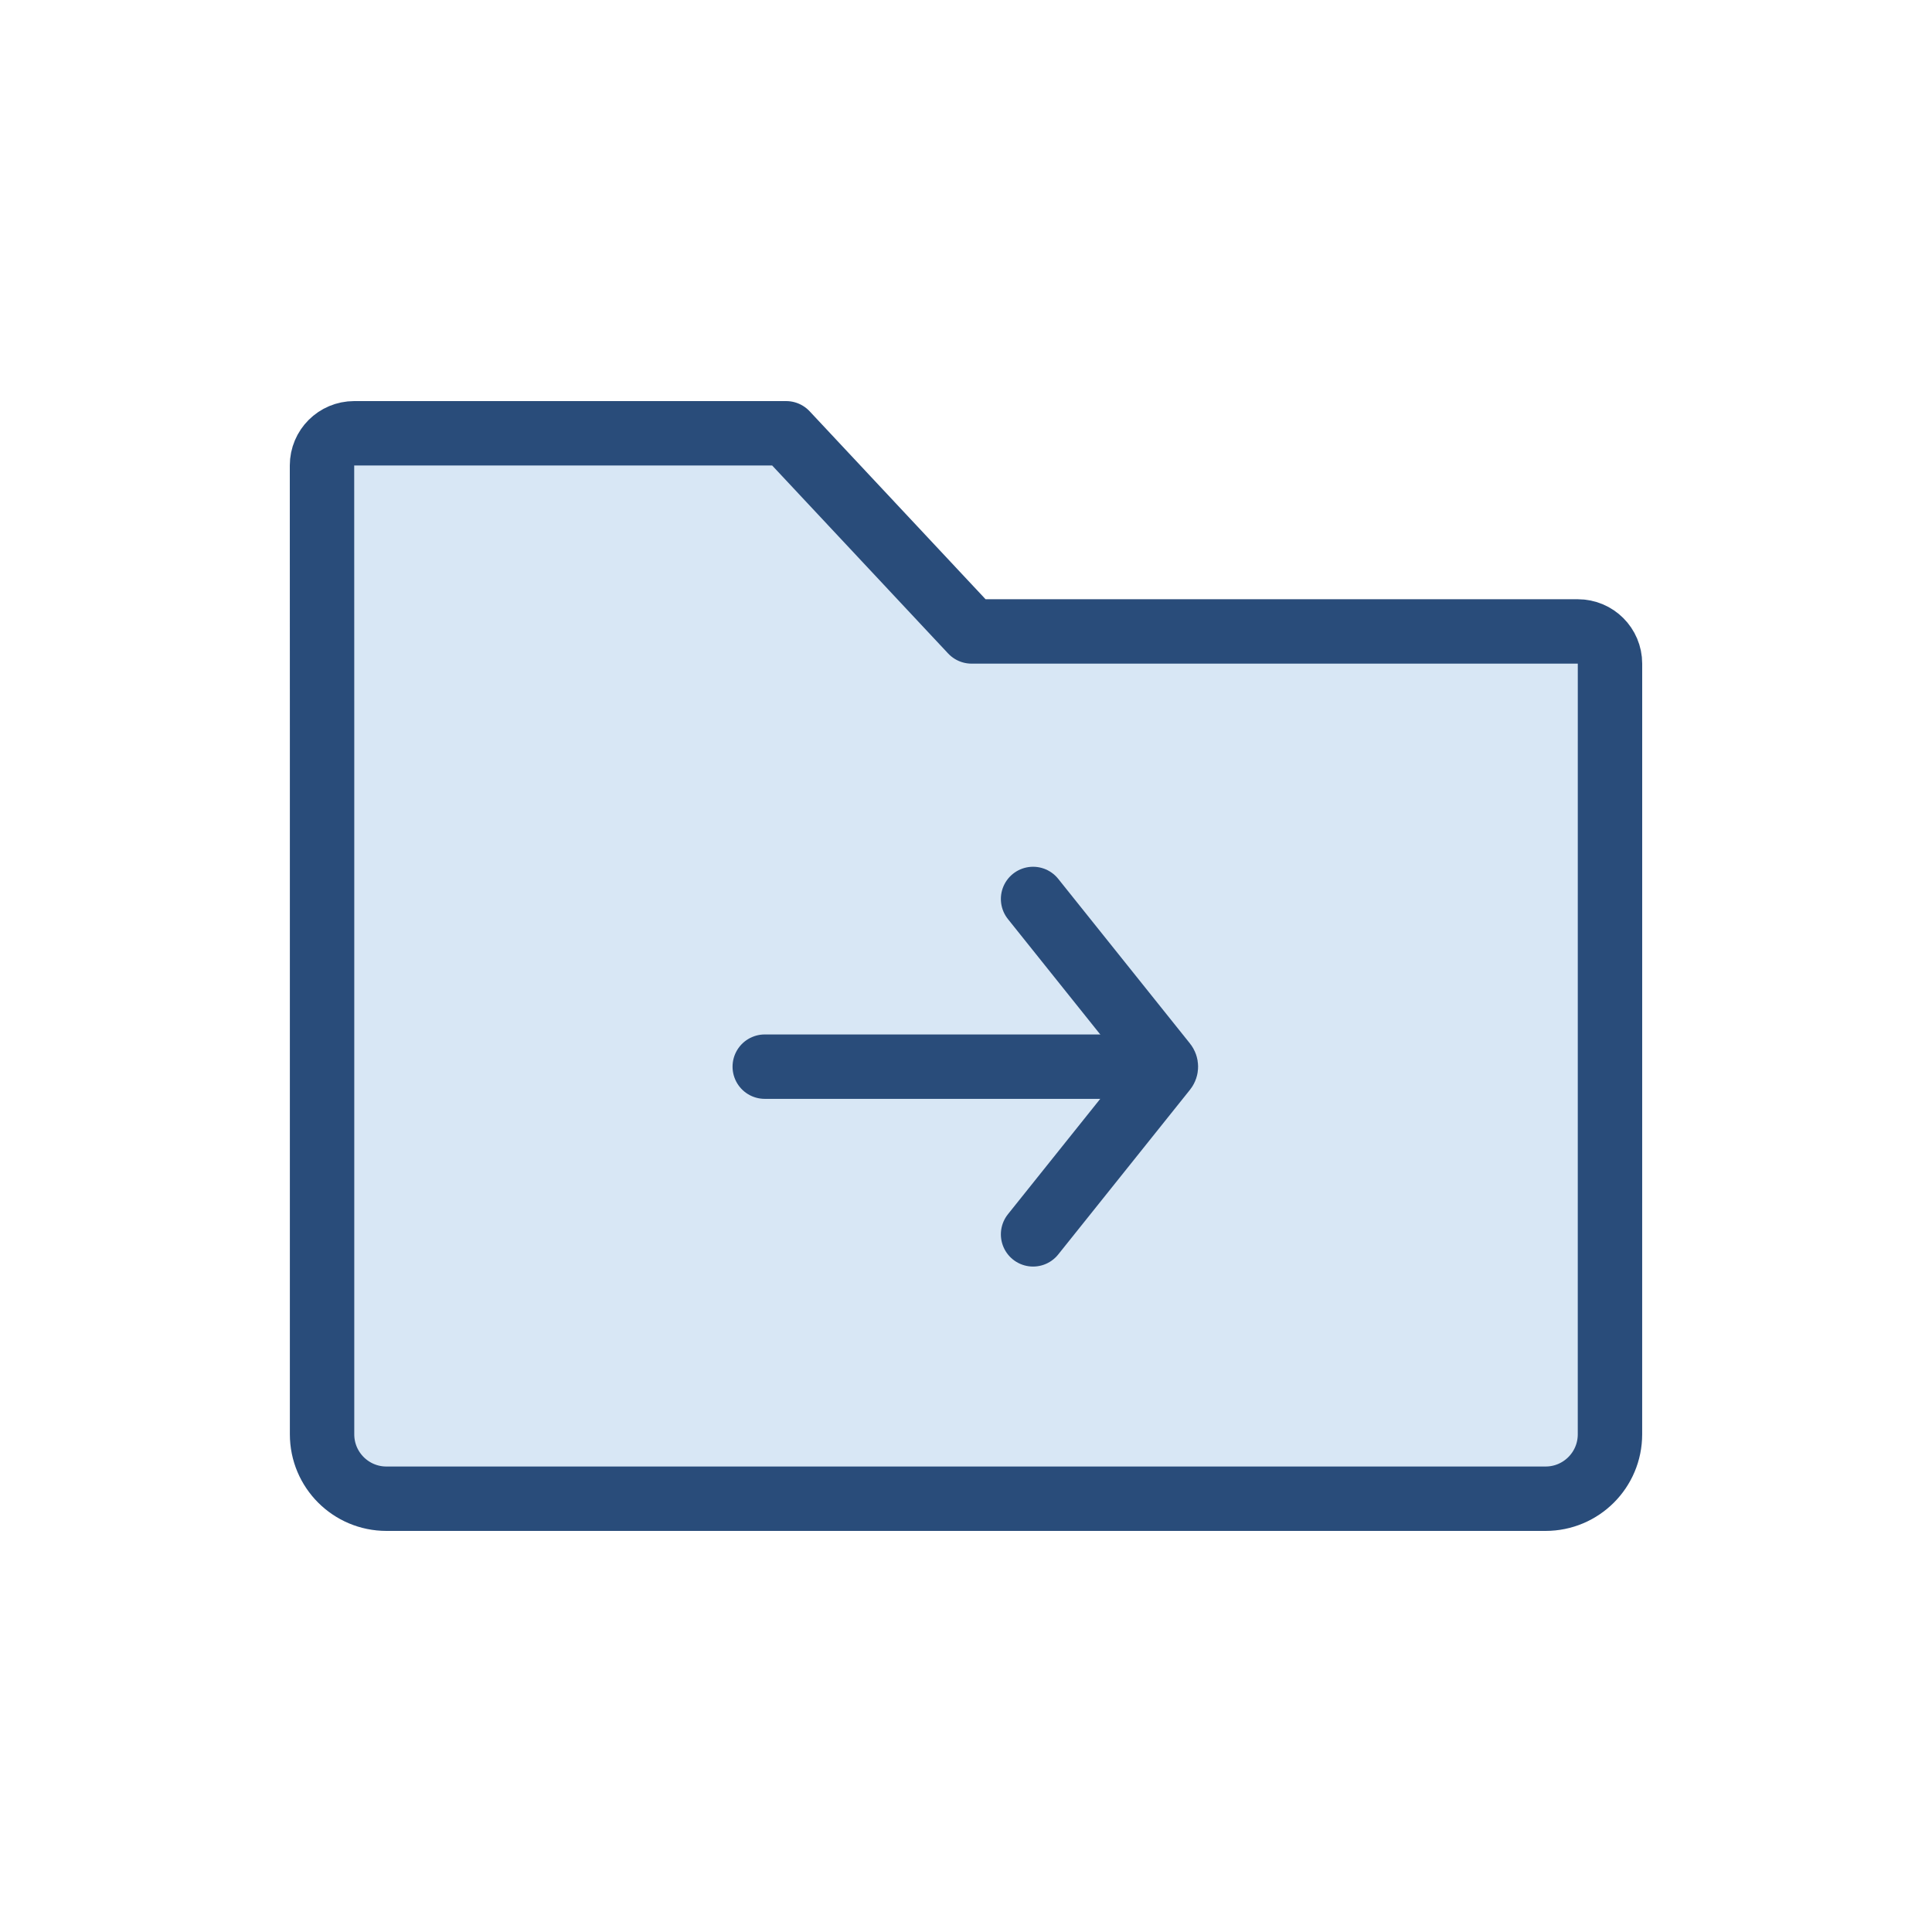 <svg width="60" height="60" viewBox="0 0 60 60" fill="none" xmlns="http://www.w3.org/2000/svg">
<path d="M10.002 22.535L10.002 44.544C10.002 45.649 10.897 46.544 12.002 46.544L47.999 46.544C49.104 46.544 49.999 45.649 49.999 44.544L50 20.61C50 20.057 49.552 19.61 49 19.61H30.174L24.414 13.456H11C10.448 13.456 10 13.902 10 14.455C10.001 16.251 10.002 20.07 10.002 22.535Z" fill="#D8E7F5" stroke="#294C7A" stroke-width="2" stroke-linecap="round" stroke-linejoin="round"/>
<path d="M23.75 33.126L35.208 33.126" stroke="#294C7A" stroke-width="2" stroke-linecap="round"/>
<path d="M32.083 27.918L36.175 33.032C36.219 33.087 36.219 33.165 36.175 33.219L32.083 38.334" stroke="#294C7A" stroke-width="2" stroke-linecap="round"/>
</svg>
